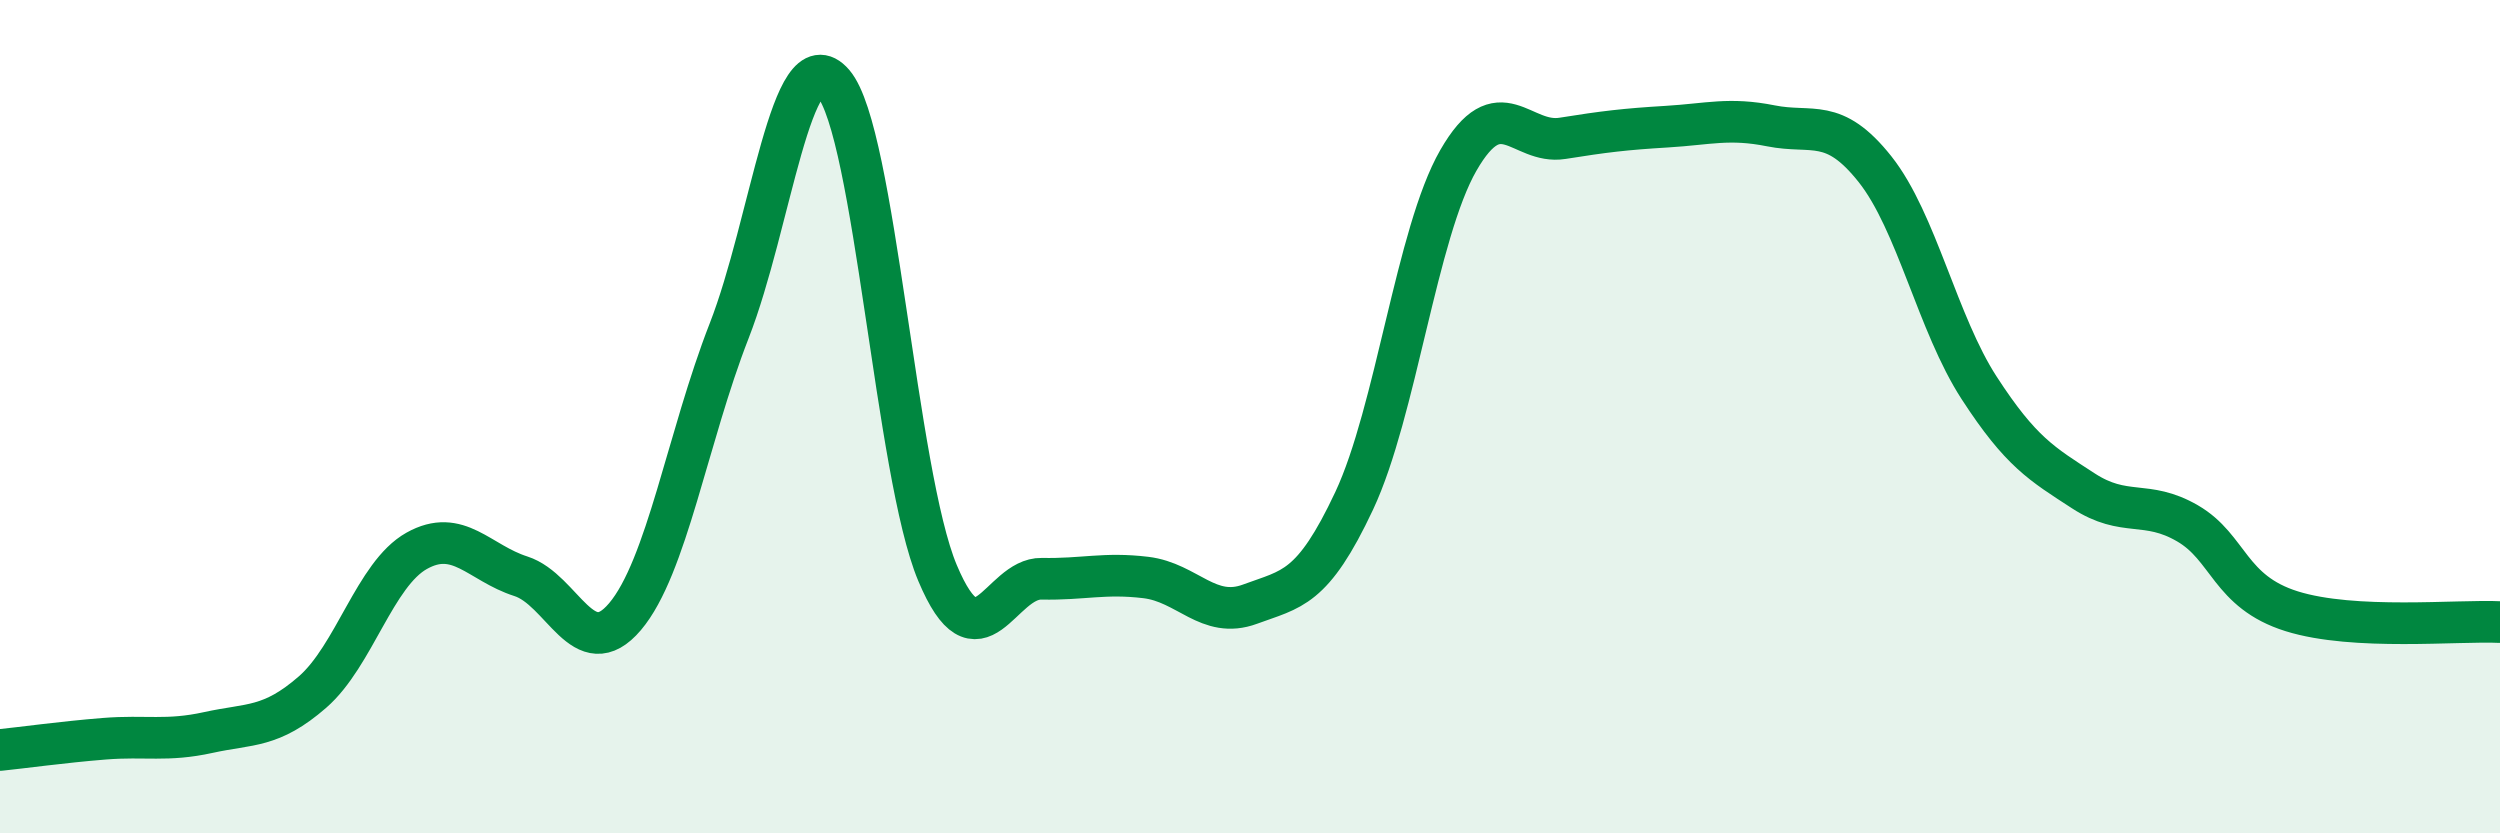 
    <svg width="60" height="20" viewBox="0 0 60 20" xmlns="http://www.w3.org/2000/svg">
      <path
        d="M 0,18 C 0.5,17.95 1.5,17.81 2.5,17.73 C 3.5,17.65 4,17.8 5,17.58 C 6,17.36 6.5,17.48 7.5,16.61 C 8.5,15.74 9,13.78 10,13.22 C 11,12.66 11.5,13.51 12.5,13.83 C 13.5,14.15 14,15.98 15,14.8 C 16,13.62 16.5,10.5 17.5,7.94 C 18.5,5.38 19,0.84 20,2 C 21,3.16 21.5,11.37 22.5,13.75 C 23.5,16.13 24,13.87 25,13.89 C 26,13.91 26.5,13.74 27.5,13.86 C 28.5,13.98 29,14.87 30,14.5 C 31,14.13 31.5,14.15 32.5,12.02 C 33.5,9.89 34,5.59 35,3.85 C 36,2.11 36.5,3.48 37.5,3.32 C 38.5,3.16 39,3.1 40,3.04 C 41,2.98 41.5,2.82 42.5,3.02 C 43.5,3.22 44,2.8 45,4.06 C 46,5.32 46.5,7.77 47.5,9.31 C 48.5,10.85 49,11.13 50,11.78 C 51,12.43 51.5,11.98 52.5,12.56 C 53.5,13.14 53.5,14.2 55,14.67 C 56.5,15.14 59,14.88 60,14.93L60 20L0 20Z"
        fill="#008740"
        opacity="0.1"
        stroke-linecap="round"
        stroke-linejoin="round"
      />
      <path
        d="M 0,18 C 0.5,17.95 1.5,17.81 2.5,17.73 C 3.5,17.65 4,17.8 5,17.58 C 6,17.36 6.5,17.48 7.5,16.61 C 8.5,15.74 9,13.78 10,13.22 C 11,12.66 11.5,13.51 12.5,13.83 C 13.5,14.15 14,15.98 15,14.8 C 16,13.62 16.5,10.5 17.5,7.94 C 18.5,5.38 19,0.84 20,2 C 21,3.16 21.5,11.37 22.5,13.75 C 23.5,16.13 24,13.87 25,13.89 C 26,13.91 26.5,13.74 27.5,13.86 C 28.5,13.98 29,14.87 30,14.5 C 31,14.13 31.5,14.15 32.5,12.02 C 33.5,9.89 34,5.59 35,3.85 C 36,2.11 36.5,3.48 37.5,3.32 C 38.5,3.16 39,3.1 40,3.04 C 41,2.98 41.5,2.82 42.5,3.02 C 43.5,3.22 44,2.8 45,4.06 C 46,5.32 46.5,7.77 47.5,9.31 C 48.5,10.85 49,11.13 50,11.78 C 51,12.43 51.5,11.98 52.5,12.56 C 53.5,13.14 53.5,14.2 55,14.67 C 56.5,15.14 59,14.88 60,14.93"
        stroke="#008740"
        stroke-width="1"
        fill="none"
        stroke-linecap="round"
        stroke-linejoin="round"
      />
    </svg>
  